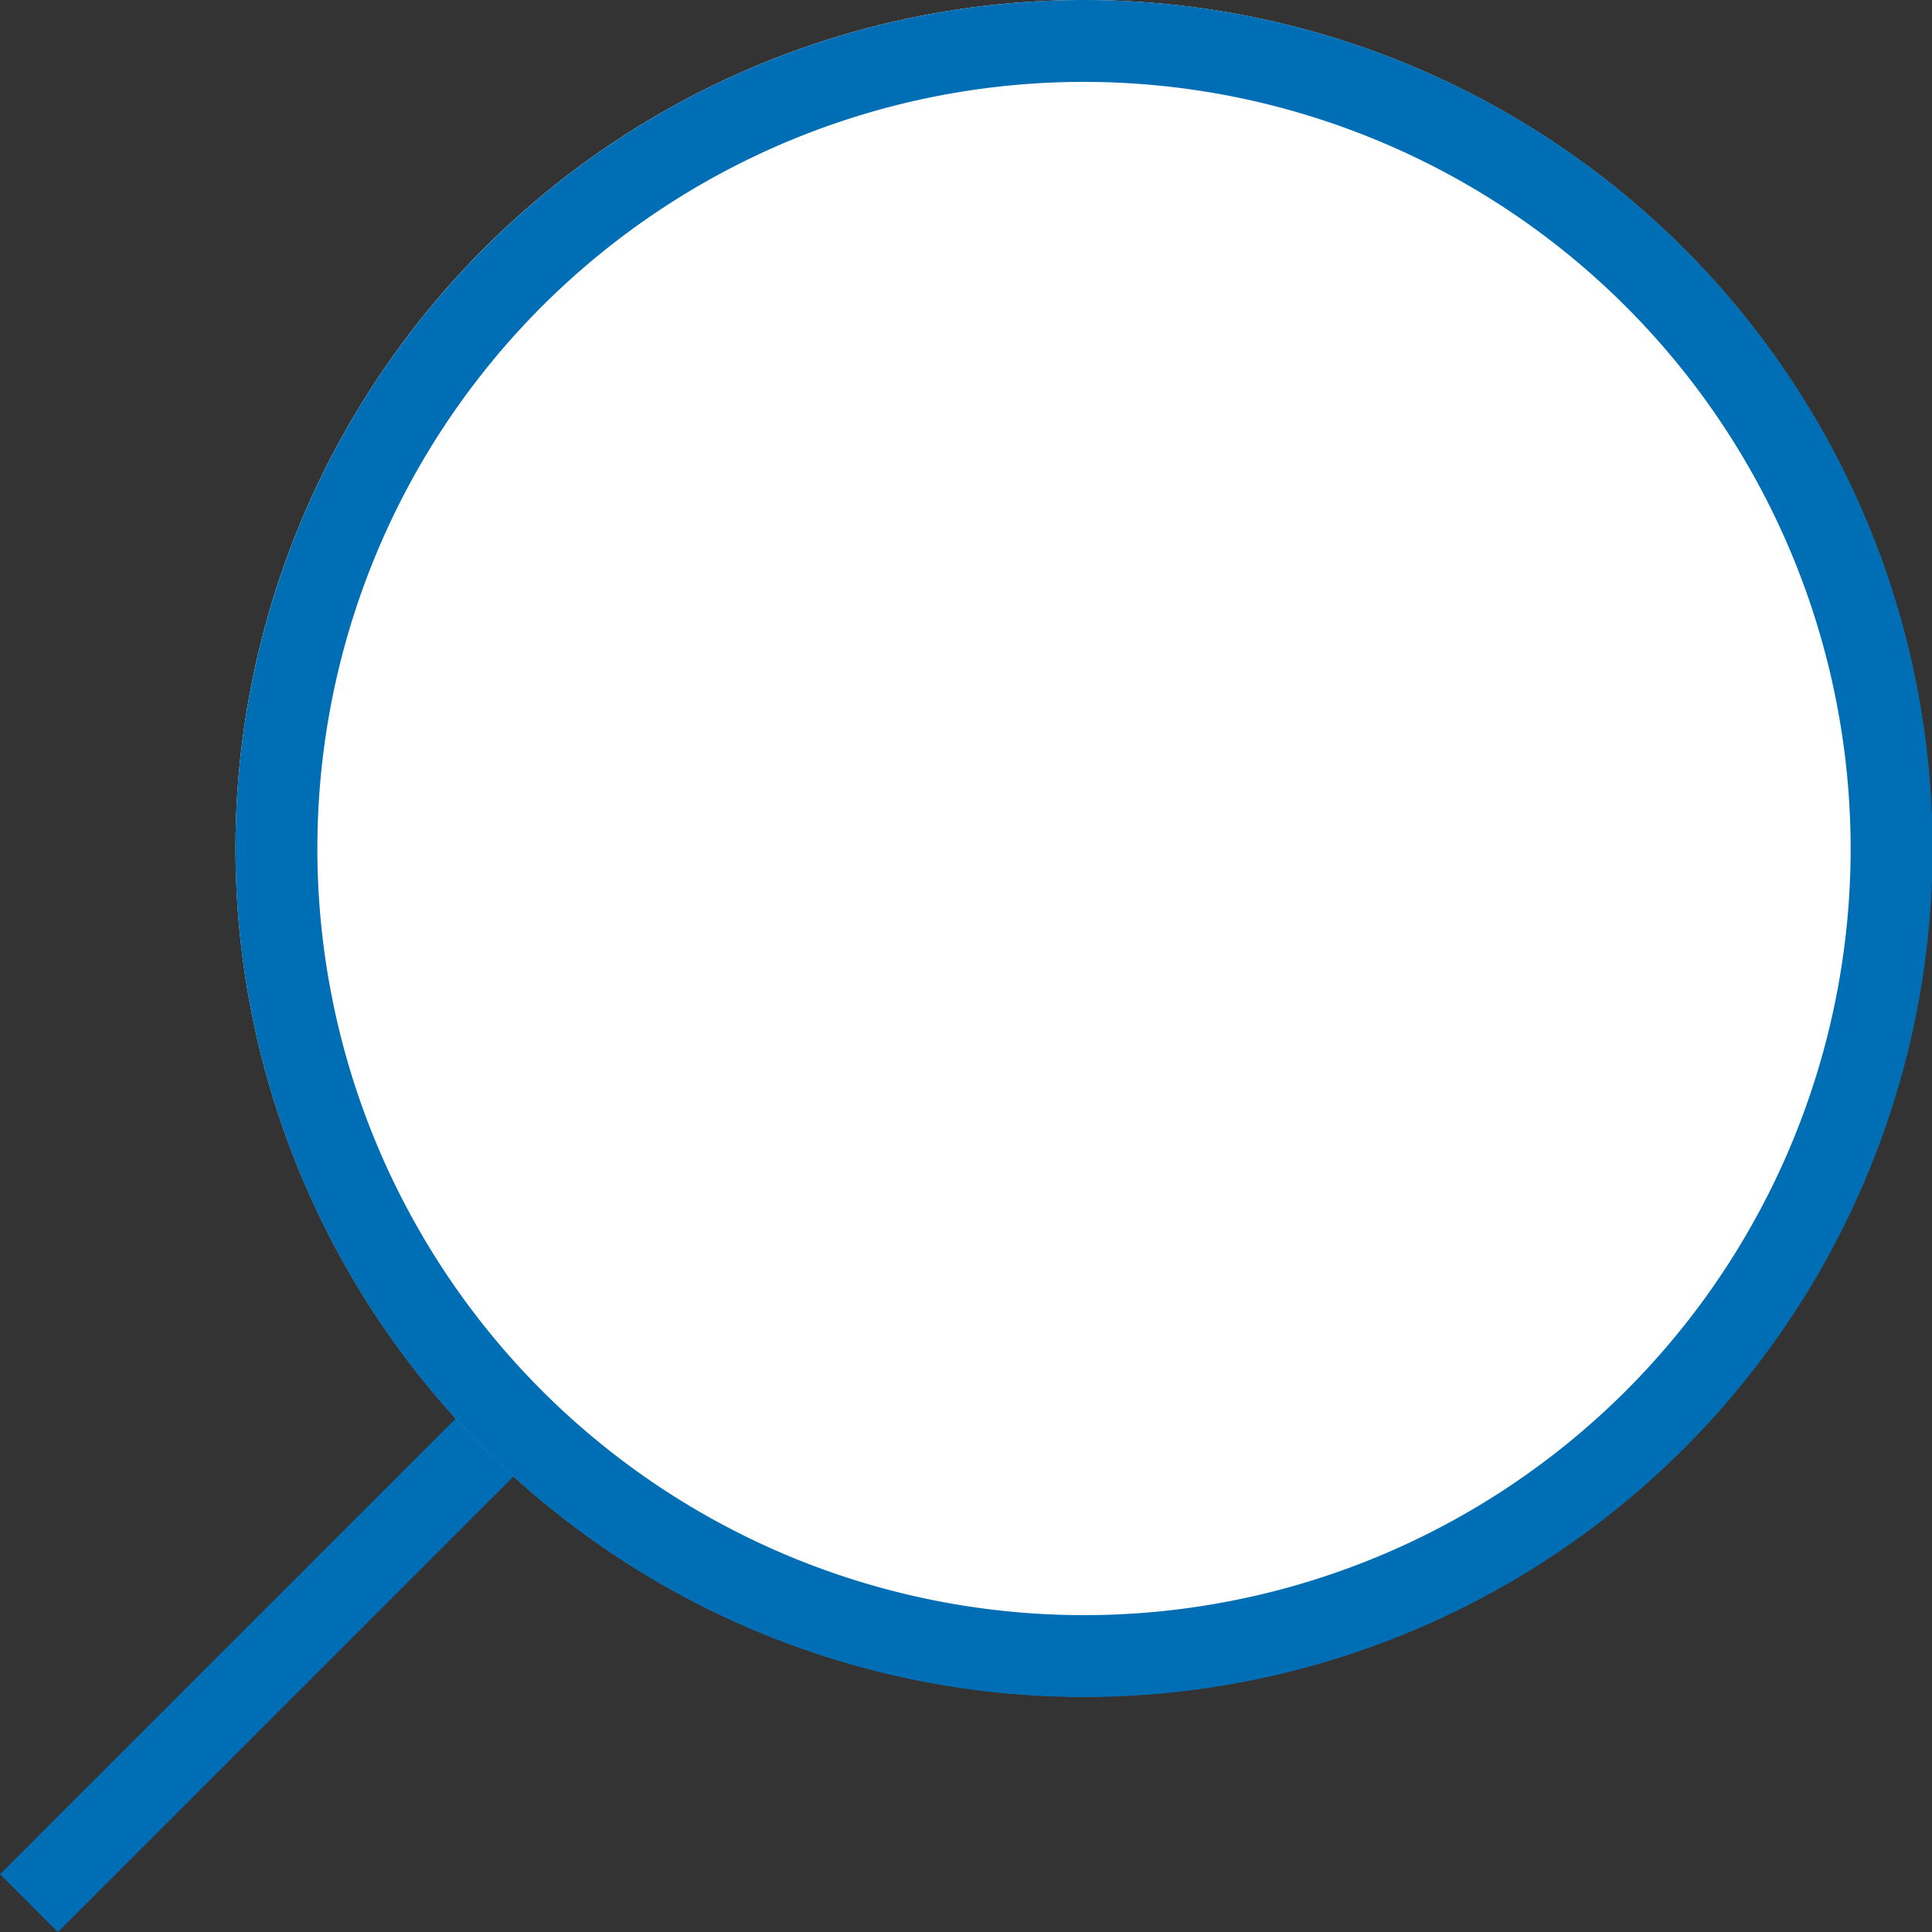 <svg xmlns="http://www.w3.org/2000/svg" width="25.957" height="25.957" viewBox="0 0 25.957 25.957">
  <rect x="0" y="0" width="25.957" height="25.957" fill="#333333" stroke="none"/>
  <g id="icon-suche-mobil" transform="translate(12339.433 19282)">
    <path id="Pfad_615" data-name="Pfad 615" d="M-12338.655-19254.939l-.777-.777,14.172-14.172.777.777Z" transform="translate(0 -1.103)" fill="#006eb4"/>
    <circle id="Ellipse_258" data-name="Ellipse 258" cx="11.397" cy="11.397" r="11.397" transform="translate(-12336.269 -19282)" fill="#fff"/>
    <path id="Ellipse_258_-_Kontur" data-name="Ellipse 258 - Kontur" d="M11.4,1.1a10.3,10.3,0,1,0,10.3,10.3A10.308,10.308,0,0,0,11.4,1.1m0-1.1A11.4,11.4,0,1,1,0,11.4,11.4,11.4,0,0,1,11.4,0Z" transform="translate(-12336.269 -19282)" fill="#006eb4"/>
  </g>
</svg>
